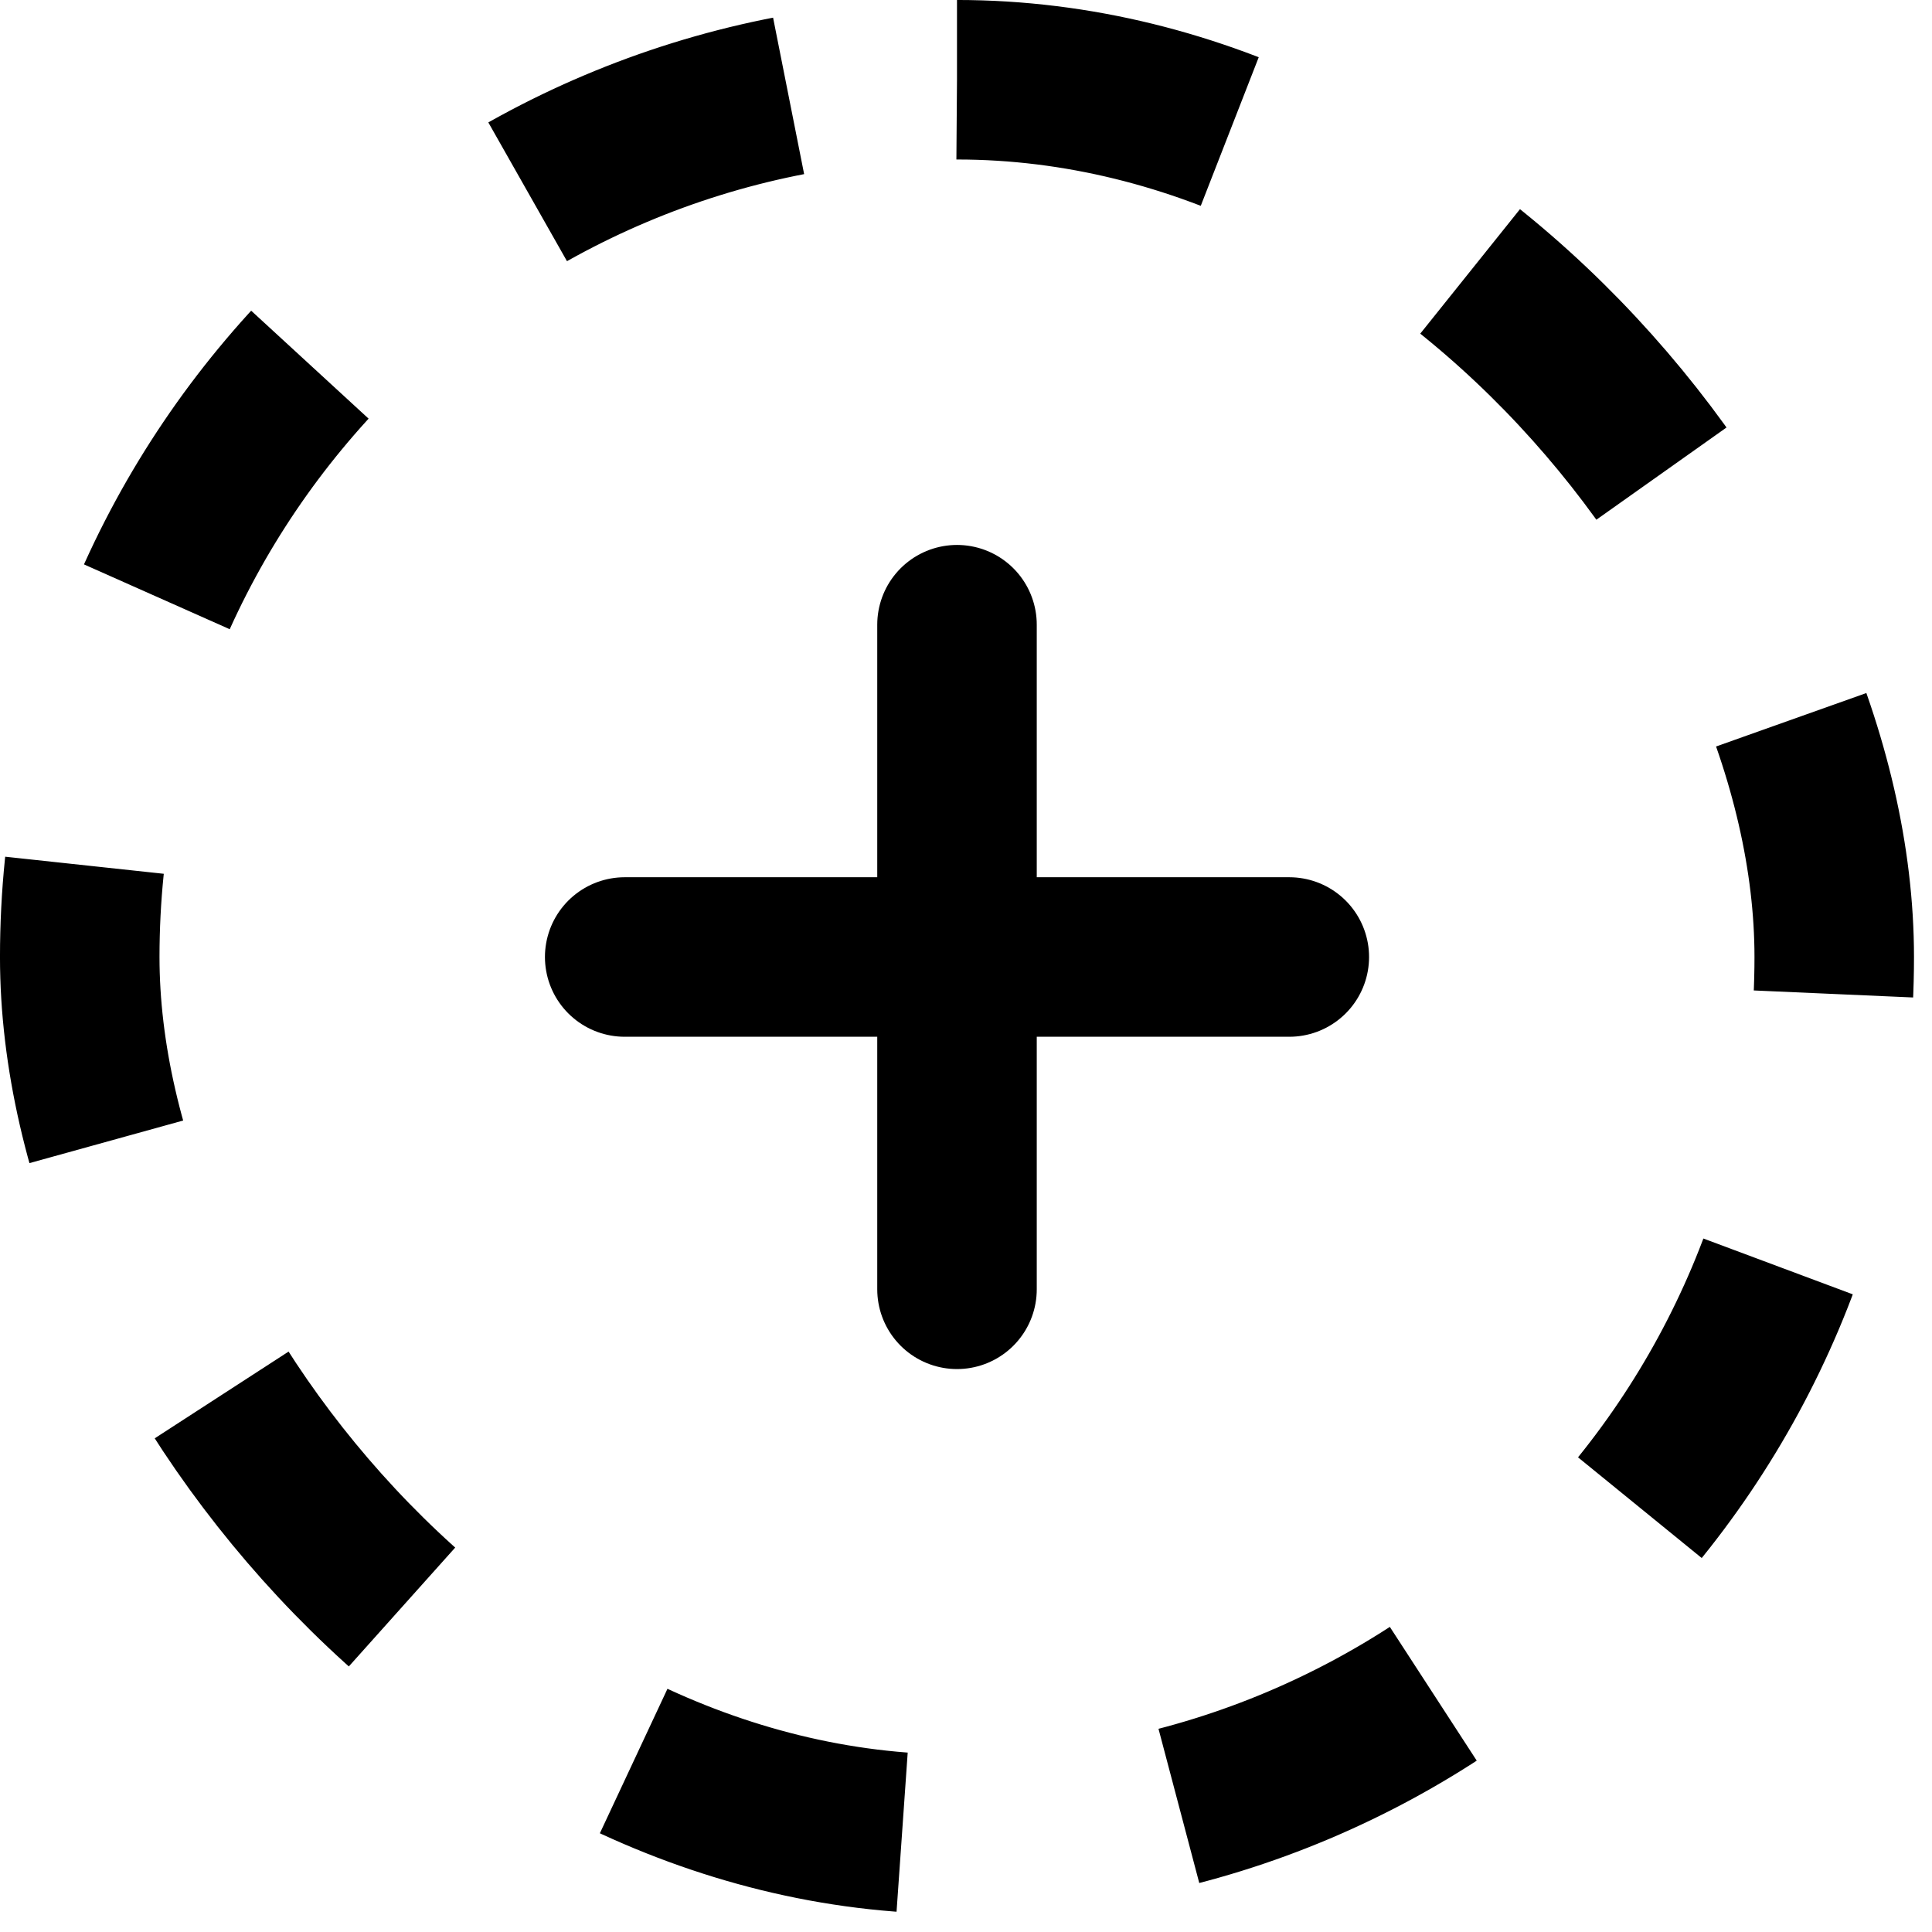 <svg width="73" height="73" viewBox="0 0 73 73" fill="none" xmlns="http://www.w3.org/2000/svg">
<path d="M36.16 23.604V48.716M48.716 36.16L23.604 36.16" stroke="black" stroke-width="6.027" stroke-linecap="round"/>
<rect x="3.013" y="3.013" width="66.293" height="66.293" rx="33.147" stroke="black" stroke-width="6.027" stroke-dasharray="10.55 10.55"/>
</svg>
